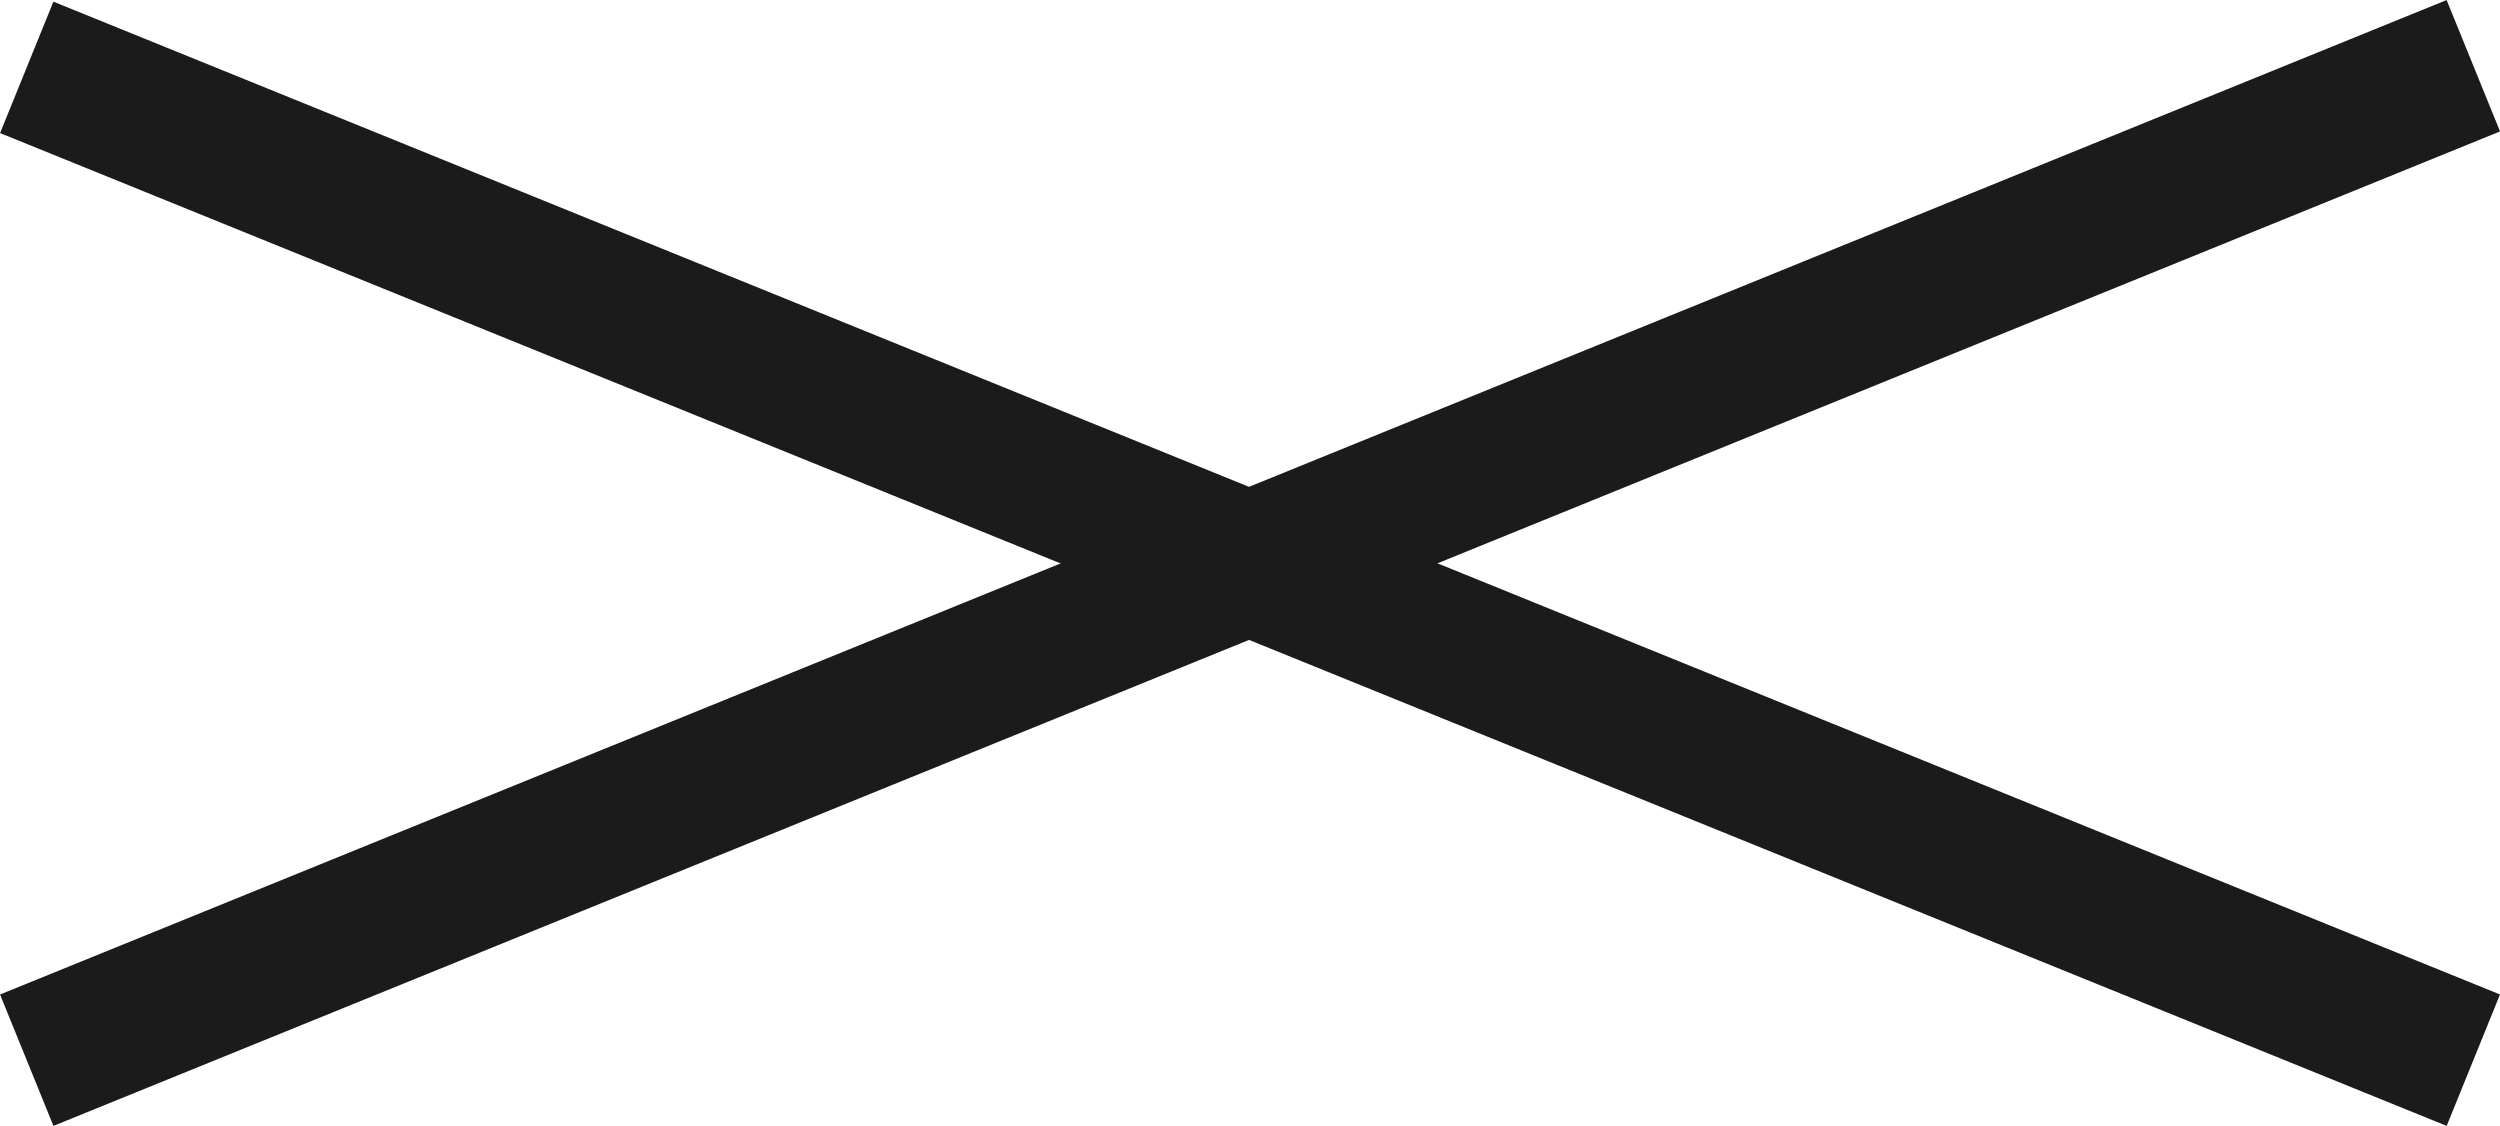 <svg xmlns="http://www.w3.org/2000/svg" width="35.253" height="15.876" viewBox="0 0 35.253 15.876">
  <g id="グループ_1101" data-name="グループ 1101" transform="translate(-319.123 -16.55)">
    <path id="線_297" data-name="線 297" d="M0-4,34.5,10" transform="translate(319.5 21.5)" fill="none" stroke="#1b1b1c" stroke-width="2"/>
    <path id="線_298" data-name="線 298" d="M0,0,34.5-14.023" transform="translate(319.5 31.5)" fill="none" stroke="#1b1b1c" stroke-width="2"/>
  </g>
</svg>
